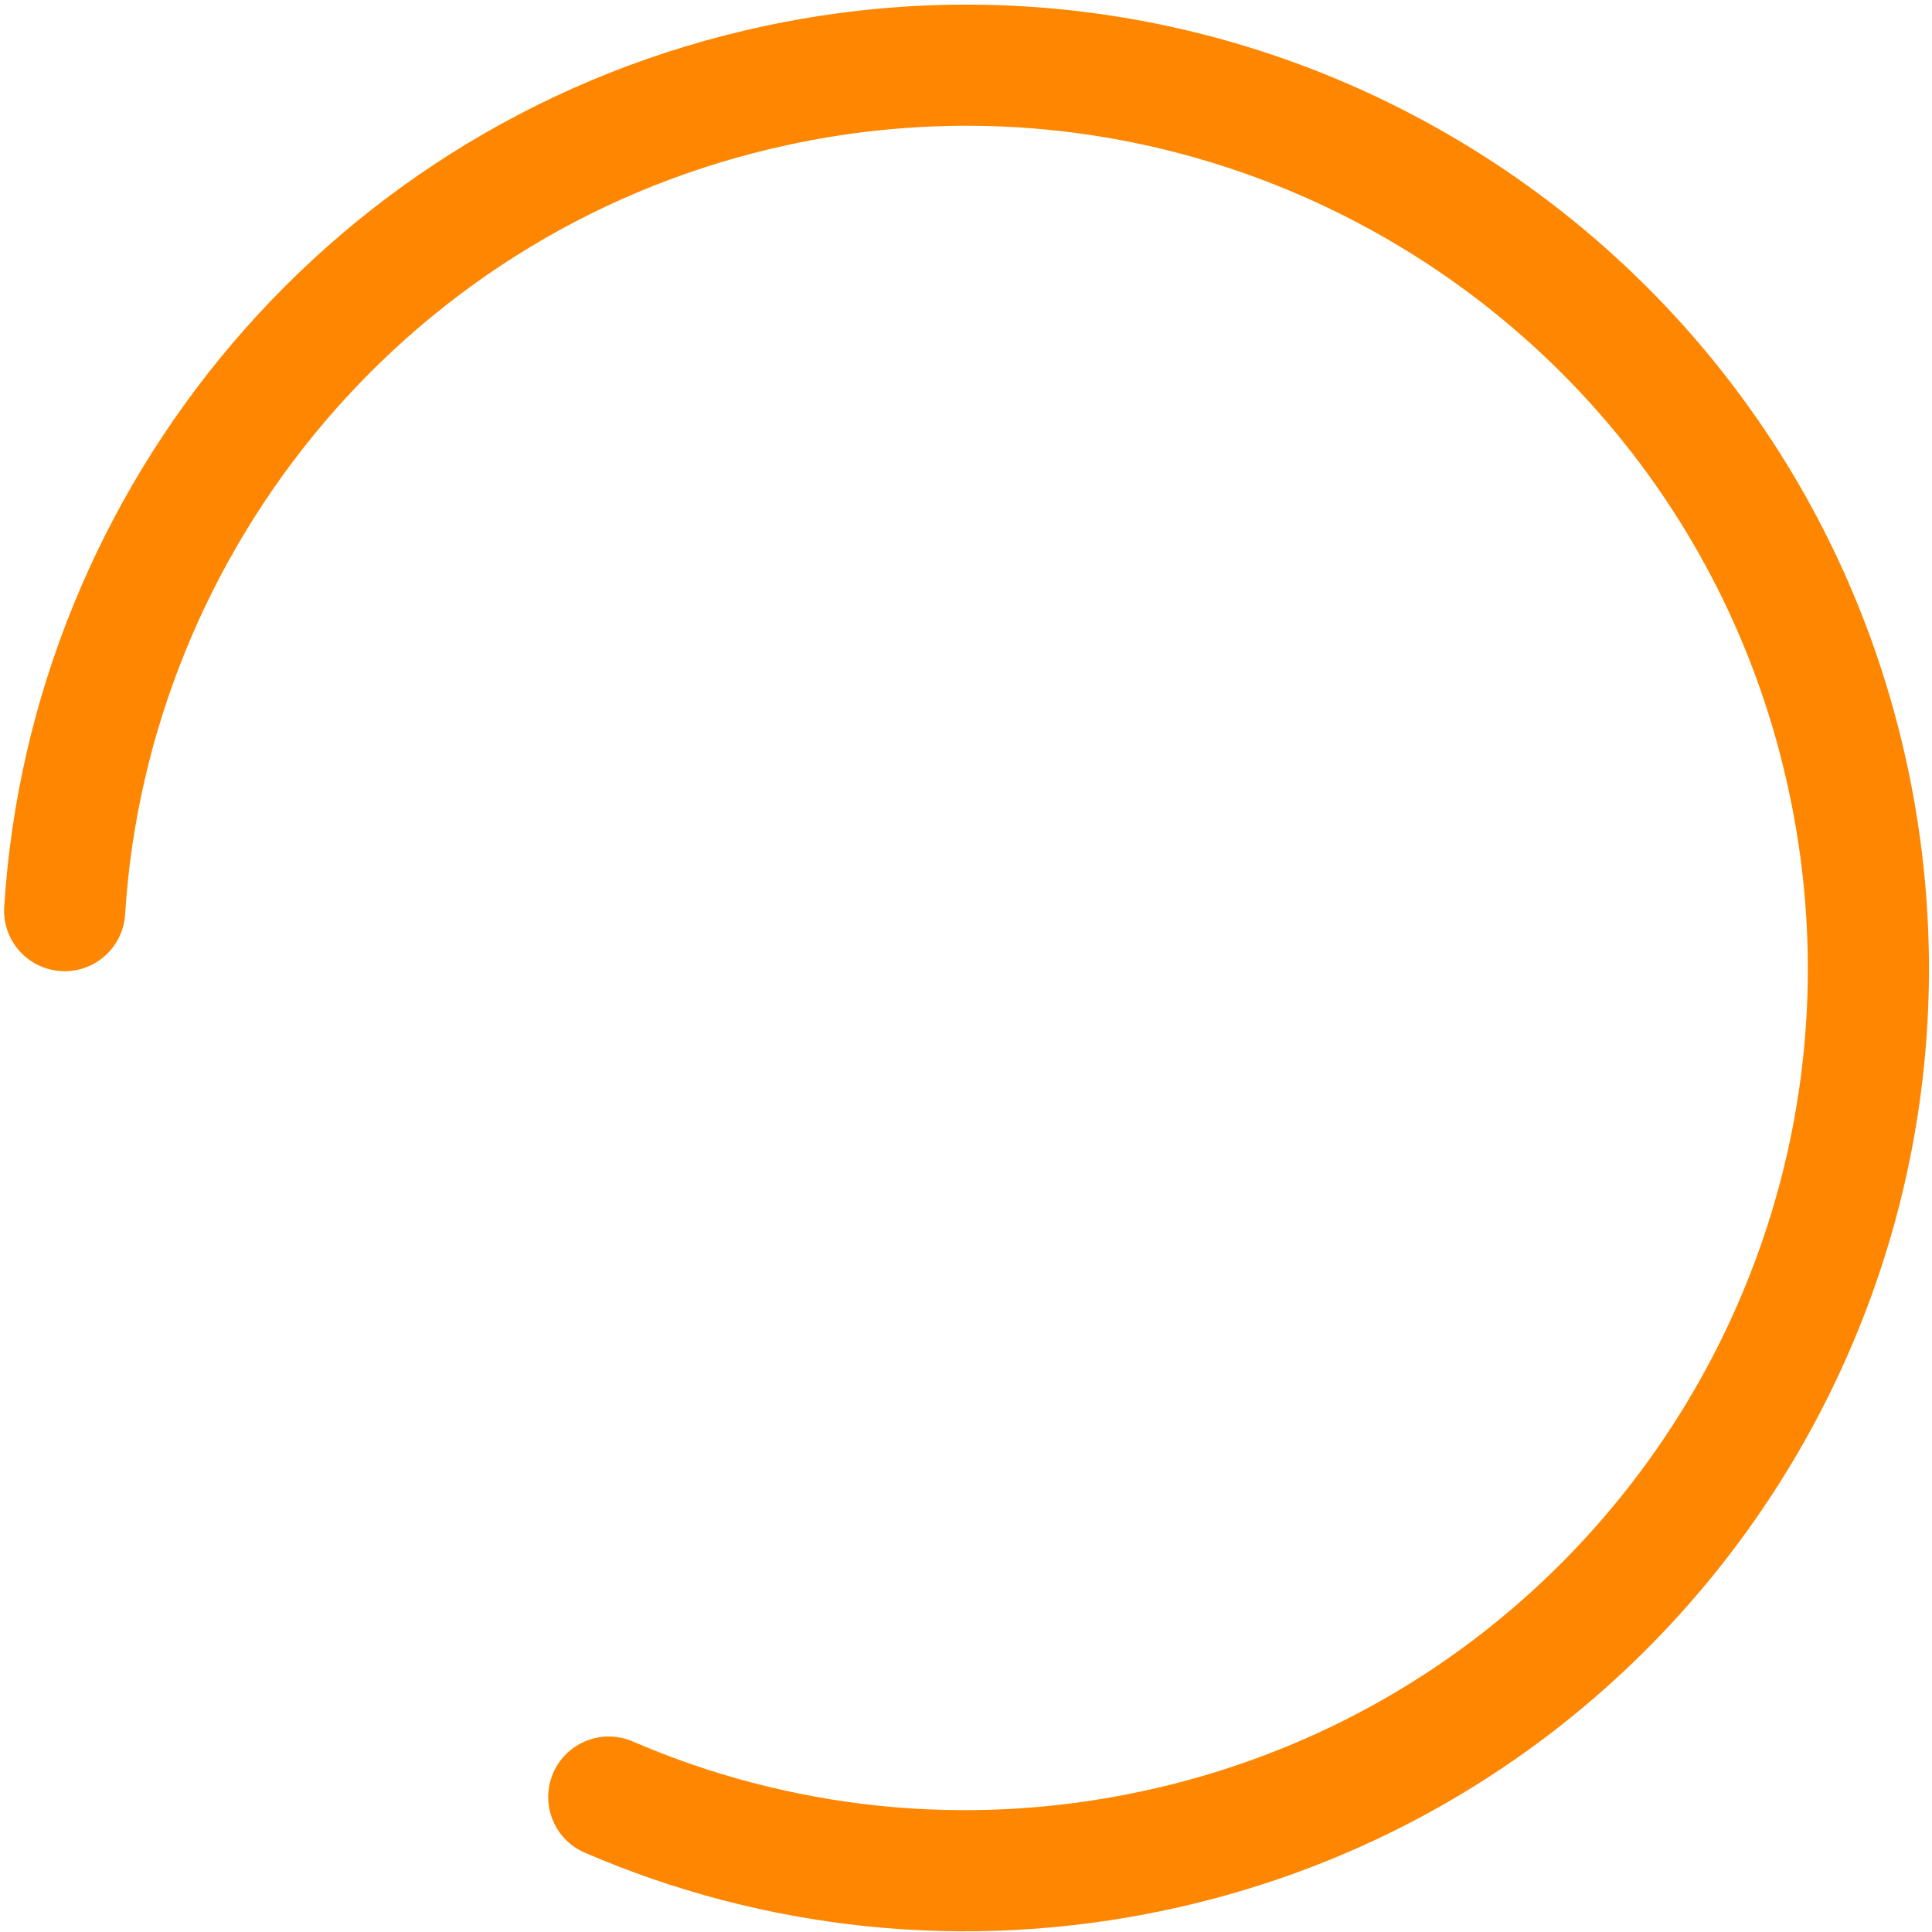 <svg xmlns="http://www.w3.org/2000/svg" width="319" height="319" fill="none"><path stroke="#FE8601" stroke-linecap="round" stroke-linejoin="round" stroke-width="20" d="M10.675 150.361C14.777 85.335 61.52 28.323 128.369 14.072 208.866-3.089 288.033 48.256 305.194 128.753c17.16 80.498-34.184 159.665-114.682 176.825-31.402 6.695-62.602 2.964-89.997-8.856"/></svg>